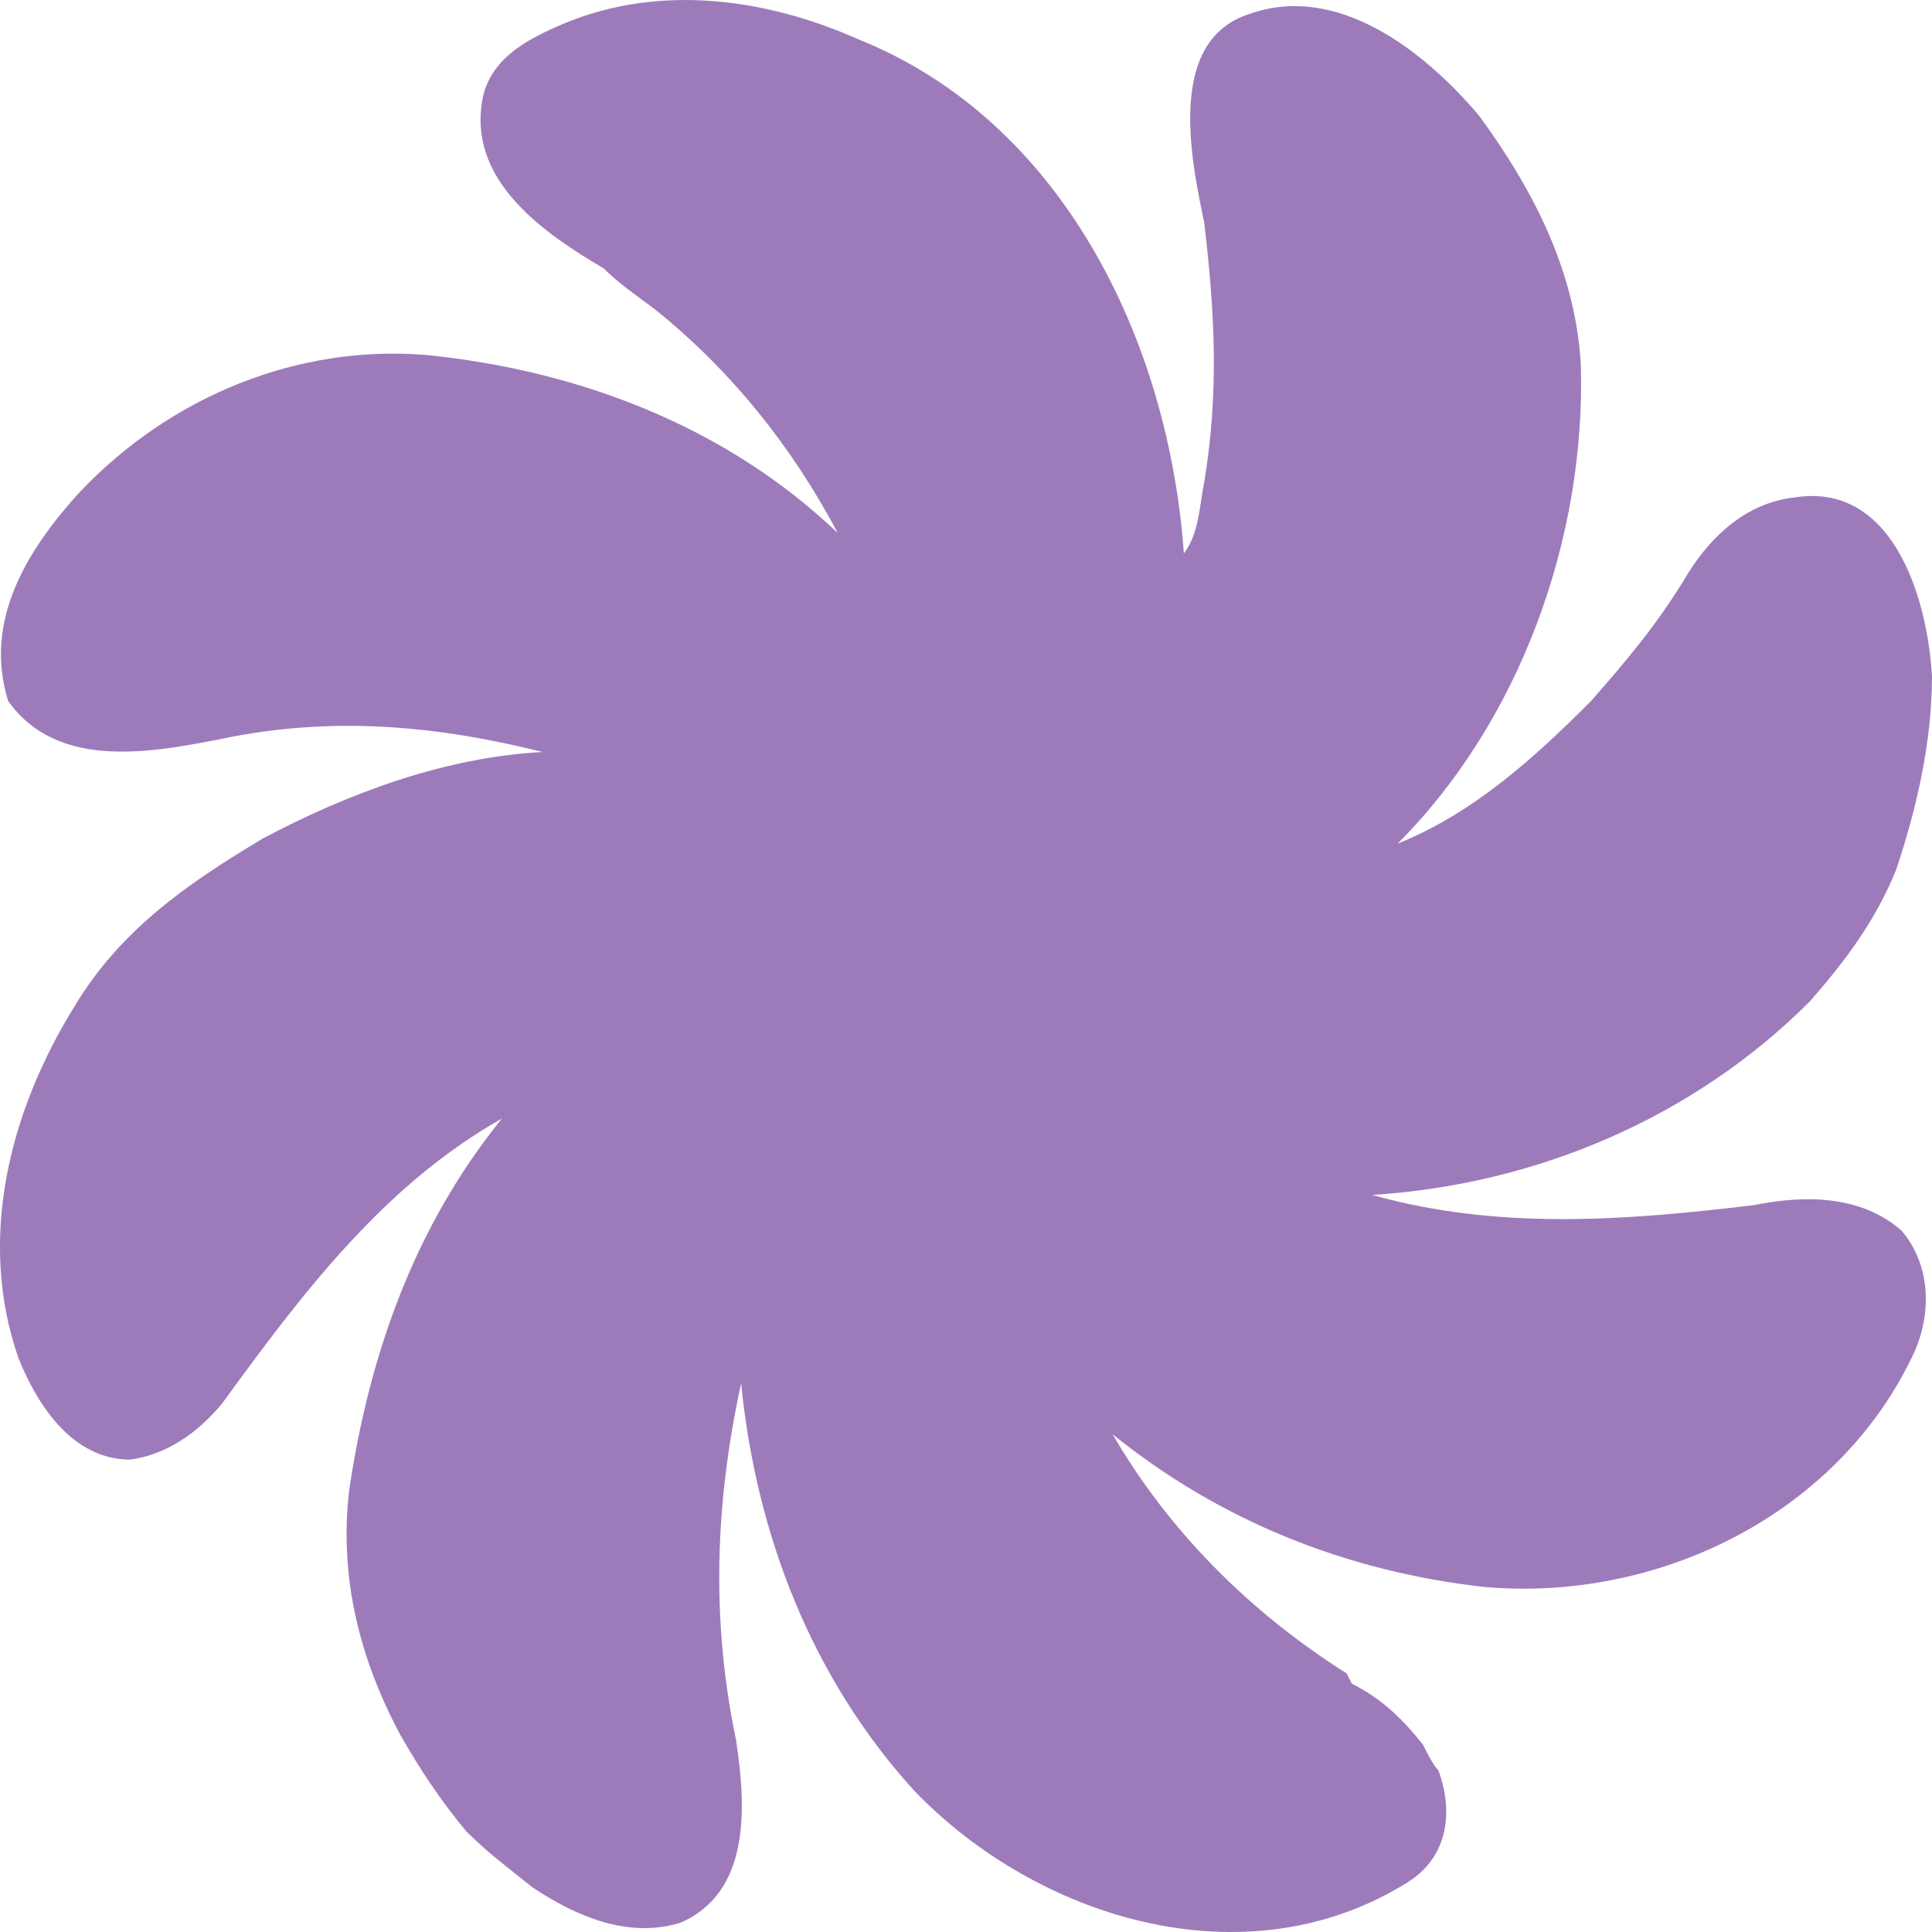<?xml version="1.0" encoding="UTF-8"?> <svg xmlns="http://www.w3.org/2000/svg" width="30" height="30" viewBox="0 0 30 30" fill="none"><path d="M27.234 18.713C25.258 18.95 23.283 19.108 21.307 18.555C23.836 18.396 26.286 17.369 28.103 15.55C28.657 14.918 29.131 14.286 29.447 13.495C29.763 12.546 30 11.519 30 10.491C29.921 9.226 29.368 7.487 27.866 7.724C27.155 7.803 26.602 8.277 26.207 8.91C25.733 9.7 25.258 10.254 24.705 10.886C23.836 11.756 22.887 12.625 21.702 13.1C23.599 11.203 24.626 8.357 24.547 5.669C24.468 4.246 23.836 2.981 22.966 1.795C22.097 0.767 20.754 -0.26 19.41 0.214C18.146 0.609 18.462 2.348 18.699 3.455C18.857 4.799 18.936 6.064 18.699 7.487C18.62 7.882 18.62 8.277 18.383 8.594C18.146 5.273 16.486 1.874 13.325 0.609C11.903 -0.023 10.243 -0.26 8.741 0.372C8.188 0.609 7.556 0.925 7.477 1.637C7.319 2.823 8.425 3.613 9.374 4.167C9.611 4.404 9.848 4.562 10.164 4.799C11.349 5.748 12.298 6.934 13.009 8.277C11.27 6.617 8.979 5.748 6.608 5.511C4.632 5.352 2.656 6.143 1.234 7.645C0.444 8.515 -0.268 9.621 0.127 10.886C0.918 11.993 2.419 11.677 3.605 11.44C5.264 11.123 6.845 11.281 8.425 11.677C6.924 11.756 5.422 12.309 4.079 13.021C2.893 13.732 1.866 14.444 1.155 15.63C0.127 17.29 -0.347 19.266 0.285 21.084C0.602 21.875 1.155 22.665 2.024 22.665C2.577 22.586 3.051 22.27 3.447 21.796C4.711 20.056 5.975 18.396 7.793 17.369C6.45 19.029 5.738 21.005 5.422 23.14C5.264 24.483 5.58 25.748 6.213 26.934C6.529 27.488 6.845 27.962 7.24 28.436C7.556 28.753 7.872 28.99 8.267 29.306C8.979 29.78 9.769 30.096 10.559 29.859C11.665 29.385 11.586 28.041 11.428 27.013C11.033 25.116 11.112 23.298 11.508 21.48C11.745 23.851 12.614 26.065 14.194 27.804C16.091 29.78 19.331 30.808 21.86 29.227C22.492 28.831 22.571 28.12 22.334 27.488C22.255 27.409 22.176 27.25 22.097 27.092C21.781 26.697 21.465 26.381 20.991 26.144L20.912 25.986C19.41 25.037 18.146 23.772 17.276 22.27C18.936 23.614 20.912 24.404 23.046 24.642C25.733 24.879 28.498 23.535 29.684 21.084C30 20.452 30 19.661 29.526 19.108C28.894 18.555 28.024 18.555 27.234 18.713Z" fill="#9D7BBB"></path></svg> 